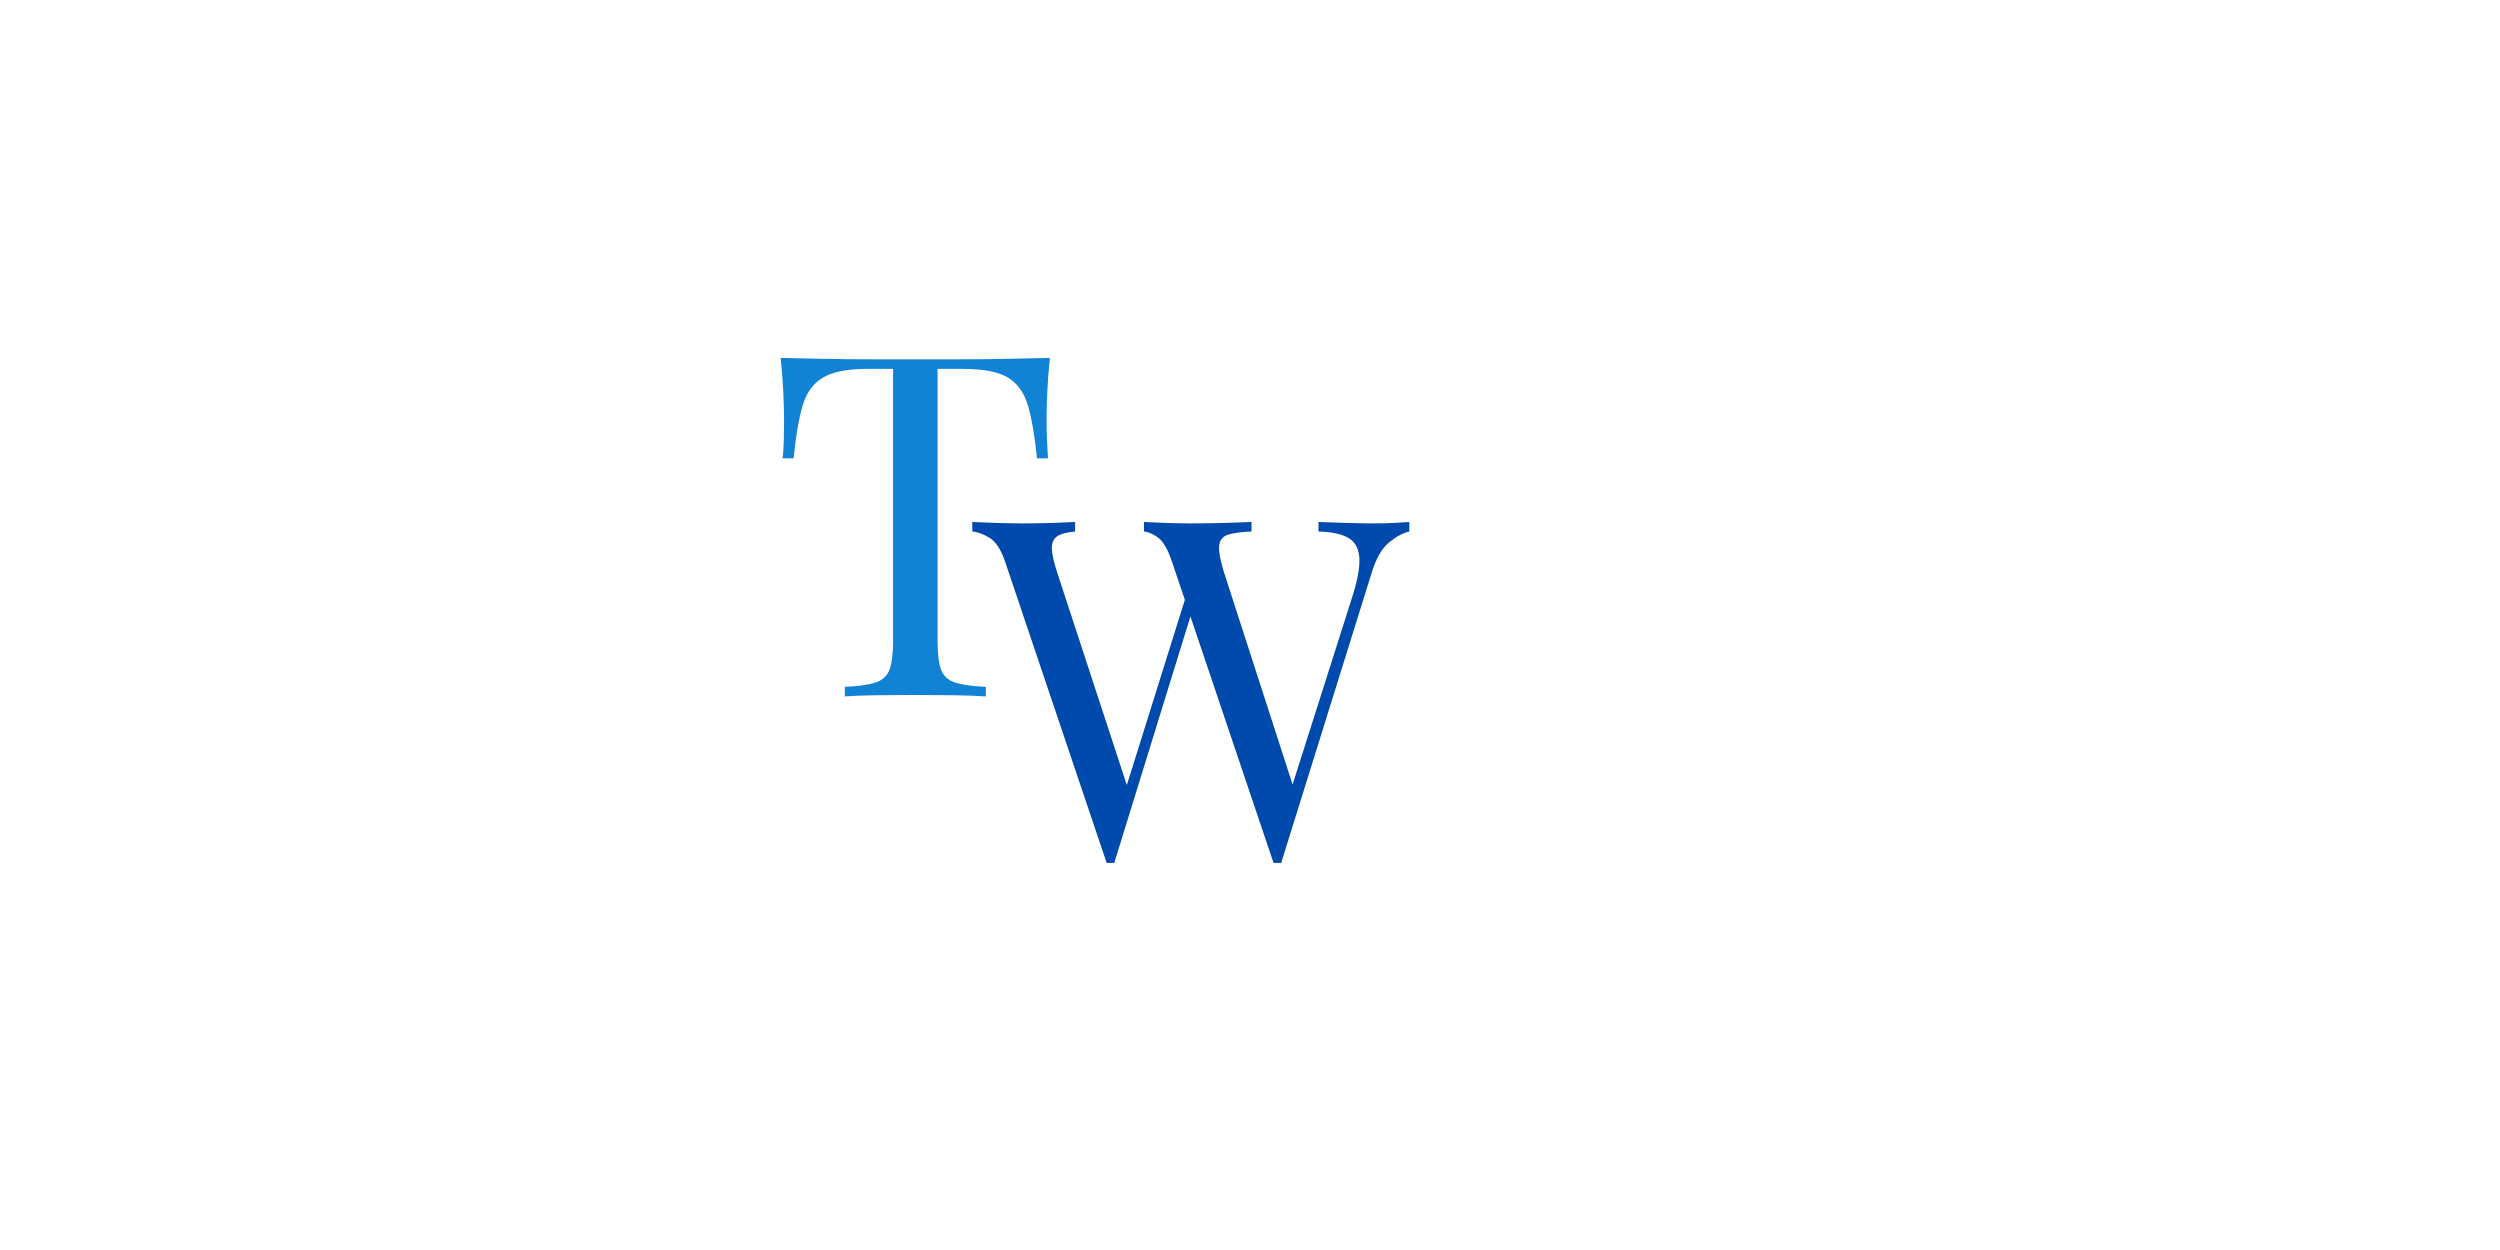 <svg version="1.2" preserveAspectRatio="xMidYMid meet" height="500" viewBox="0 0 750 375" zoomAndPan="magnify" width="1000" xmlns:xlink="http://www.w3.org/1999/xlink" xmlns="http://www.w3.org/2000/svg"><defs></defs><g id="c6414022b2"><g style="fill:#004aad;fill-opacity:1;"><g transform="translate(292.686, 258.158)"><path d="M 130.109 -101.562 L 130.109 -98.703 C 128.297 -98.316 126.285 -97.238 124.078 -95.469 C 121.879 -93.695 120.113 -90.613 118.781 -86.219 L 91.672 0.719 C 91.473 0.719 91.281 0.719 91.094 0.719 C 90.906 0.719 90.711 0.719 90.516 0.719 C 90.328 0.719 90.133 0.719 89.938 0.719 C 89.75 0.719 89.562 0.719 89.375 0.719 L 58.953 -89.516 C 57.711 -93.242 56.328 -95.68 54.797 -96.828 C 53.266 -97.973 51.832 -98.598 50.5 -98.703 L 50.5 -101.562 C 52.219 -101.469 54.367 -101.375 56.953 -101.281 C 59.535 -101.188 62.02 -101.141 64.406 -101.141 C 68.133 -101.141 71.625 -101.188 74.875 -101.281 C 78.133 -101.375 80.766 -101.469 82.766 -101.562 L 82.766 -98.703 C 79.898 -98.598 77.629 -98.305 75.953 -97.828 C 74.285 -97.359 73.332 -96.305 73.094 -94.672 C 72.852 -93.047 73.305 -90.367 74.453 -86.641 L 95.828 -20.516 L 93.812 -18.797 L 112.75 -78.328 C 114.477 -83.586 115.27 -87.676 115.125 -90.594 C 114.977 -93.508 113.898 -95.562 111.891 -96.75 C 109.879 -97.945 106.867 -98.598 102.859 -98.703 L 102.859 -101.562 C 105.629 -101.469 108.445 -101.375 111.312 -101.281 C 114.188 -101.188 116.867 -101.141 119.359 -101.141 C 121.836 -101.141 123.891 -101.188 125.516 -101.281 C 127.141 -101.375 128.672 -101.469 130.109 -101.562 Z M 29.844 -101.562 L 29.844 -98.703 C 27.352 -98.504 25.555 -98.02 24.453 -97.25 C 23.359 -96.488 22.832 -95.27 22.875 -93.594 C 22.926 -91.926 23.43 -89.609 24.391 -86.641 L 46.625 -18.797 L 43.031 -15.203 L 63.125 -79.328 L 65.266 -75.891 L 41.594 0.719 C 41.406 0.719 41.211 0.719 41.016 0.719 C 40.828 0.719 40.641 0.719 40.453 0.719 C 40.266 0.719 40.07 0.719 39.875 0.719 C 39.688 0.719 39.5 0.719 39.312 0.719 L 8.891 -89.516 C 7.648 -93.242 6.07 -95.68 4.156 -96.828 C 2.25 -97.973 0.531 -98.598 -1 -98.703 L -1 -101.562 C 0.906 -101.469 3.27 -101.375 6.094 -101.281 C 8.914 -101.188 11.664 -101.141 14.344 -101.141 C 17.5 -101.141 20.438 -101.188 23.156 -101.281 C 25.883 -101.375 28.113 -101.469 29.844 -101.562 Z M 29.844 -101.562" style="stroke:none"></path></g></g><g style="fill:#1282d4;fill-opacity:1;"><g transform="translate(230.048, 208.934)"><path d="M 84.922 -101.562 C 84.535 -97.926 84.27 -94.41 84.125 -91.016 C 83.988 -87.617 83.922 -85.016 83.922 -83.203 C 83.922 -80.91 83.969 -78.758 84.062 -76.75 C 84.156 -74.738 84.25 -72.969 84.344 -71.438 L 81.047 -71.438 C 80.379 -78.133 79.473 -83.414 78.328 -87.281 C 77.18 -91.156 75.172 -93.953 72.297 -95.672 C 69.43 -97.398 64.984 -98.266 58.953 -98.266 L 51.219 -98.266 L 51.219 -16.641 C 51.219 -12.816 51.57 -9.945 52.281 -8.031 C 53 -6.125 54.41 -4.832 56.516 -4.156 C 58.617 -3.488 61.68 -3.062 65.703 -2.875 L 65.703 0 C 63.211 -0.188 60.055 -0.305 56.234 -0.359 C 52.41 -0.41 48.535 -0.438 44.609 -0.438 C 40.305 -0.438 36.266 -0.41 32.484 -0.359 C 28.711 -0.305 25.68 -0.188 23.391 0 L 23.391 -2.875 C 27.398 -3.062 30.457 -3.488 32.562 -4.156 C 34.664 -4.832 36.078 -6.125 36.797 -8.031 C 37.516 -9.945 37.875 -12.816 37.875 -16.641 L 37.875 -98.266 L 30.125 -98.266 C 24.195 -98.266 19.773 -97.398 16.859 -95.672 C 13.941 -93.953 11.906 -91.156 10.75 -87.281 C 9.602 -83.414 8.695 -78.133 8.031 -71.438 L 4.734 -71.438 C 4.922 -72.969 5.039 -74.738 5.094 -76.75 C 5.145 -78.758 5.172 -80.91 5.172 -83.203 C 5.172 -85.016 5.098 -87.617 4.953 -91.016 C 4.805 -94.41 4.539 -97.926 4.156 -101.562 C 8.176 -101.469 12.551 -101.375 17.281 -101.281 C 22.02 -101.188 26.781 -101.141 31.562 -101.141 C 36.344 -101.141 40.691 -101.141 44.609 -101.141 C 48.535 -101.141 52.863 -101.141 57.594 -101.141 C 62.332 -101.141 67.094 -101.188 71.875 -101.281 C 76.656 -101.375 81.004 -101.469 84.922 -101.562 Z M 84.922 -101.562" style="stroke:none"></path></g></g></g></svg>